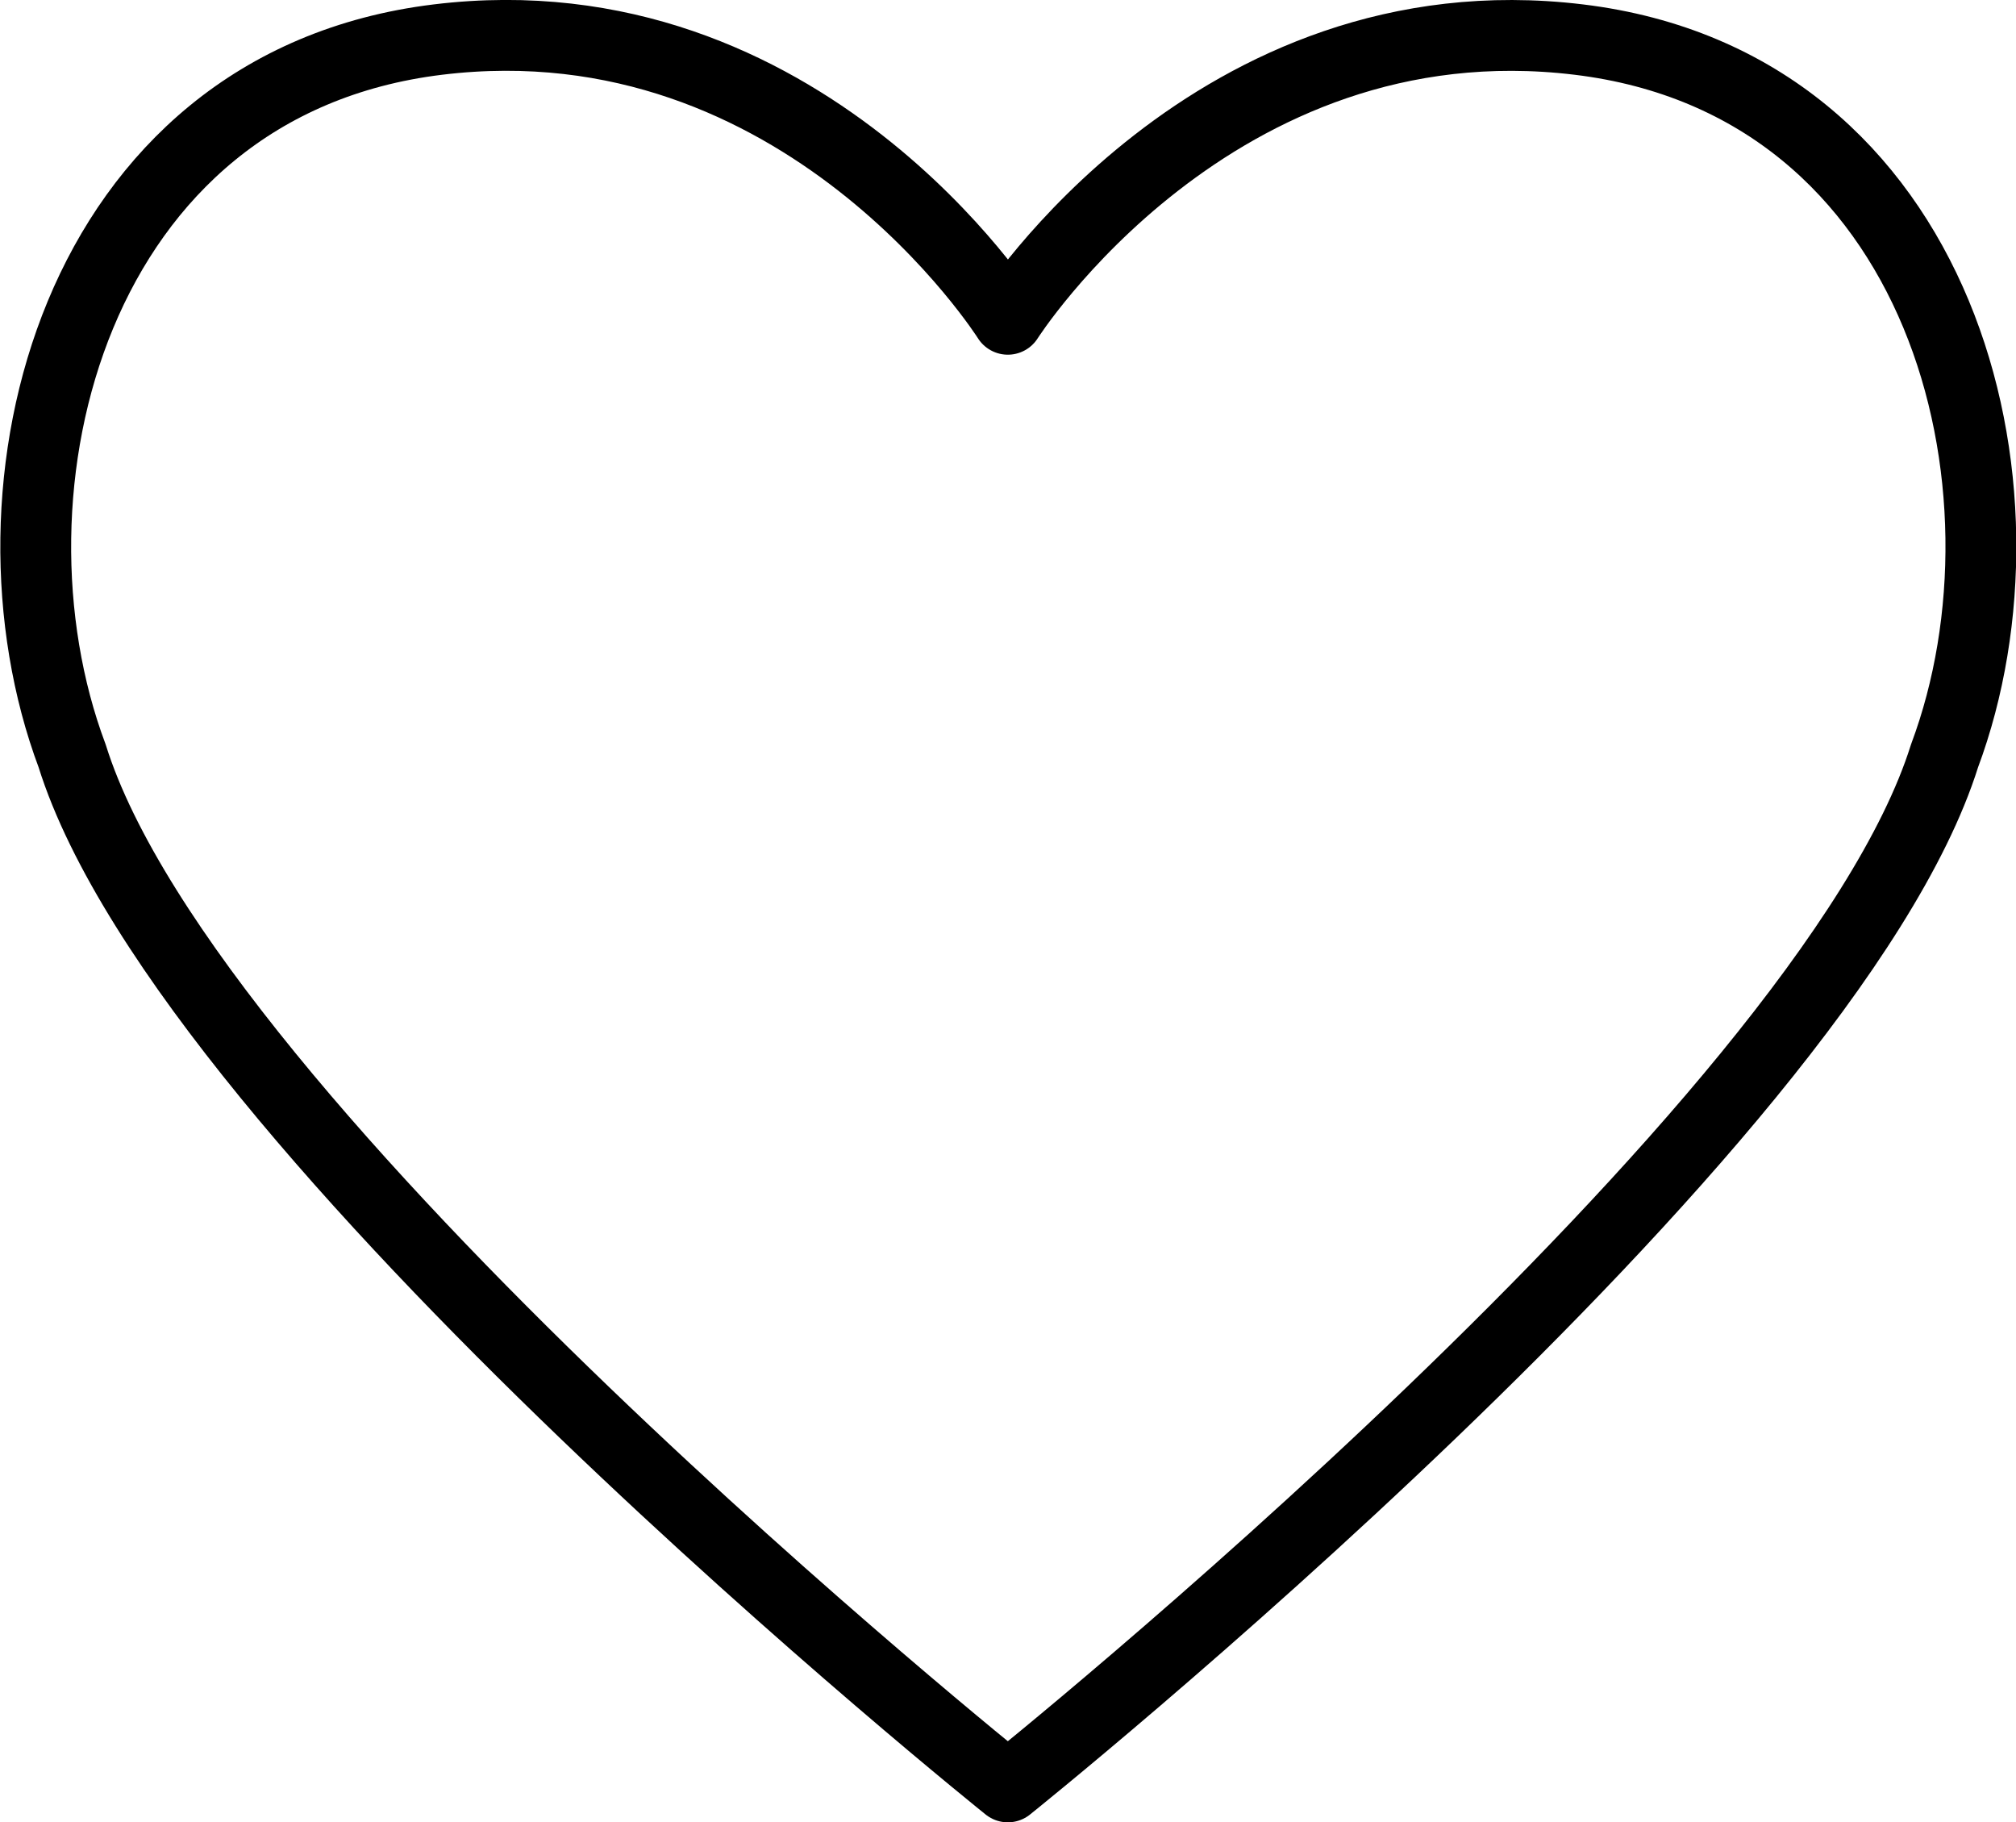 <?xml version="1.0" encoding="UTF-8"?> <svg xmlns="http://www.w3.org/2000/svg" viewBox="0 0 60.63 54.79"> <defs> <style>.cls-1{fill:none;stroke:#000;stroke-linecap:round;stroke-linejoin:round;stroke-width:2.13px;}</style> </defs> <title>heart1</title> <g id="Layer_2" data-name="Layer 2"> <g id="Layer_1-2" data-name="Layer 1"> <path class="cls-1" d="M30.31,53.73S5.69,34,2.17,22.73c-3-8,0-20.2,11-21.54S30.31,9.6,30.31,9.6,36.49-.14,47.48,1.19s14,13.51,11,21.54C54.94,34,30.31,53.73,30.31,53.73Z"></path> </g> </g> </svg> 